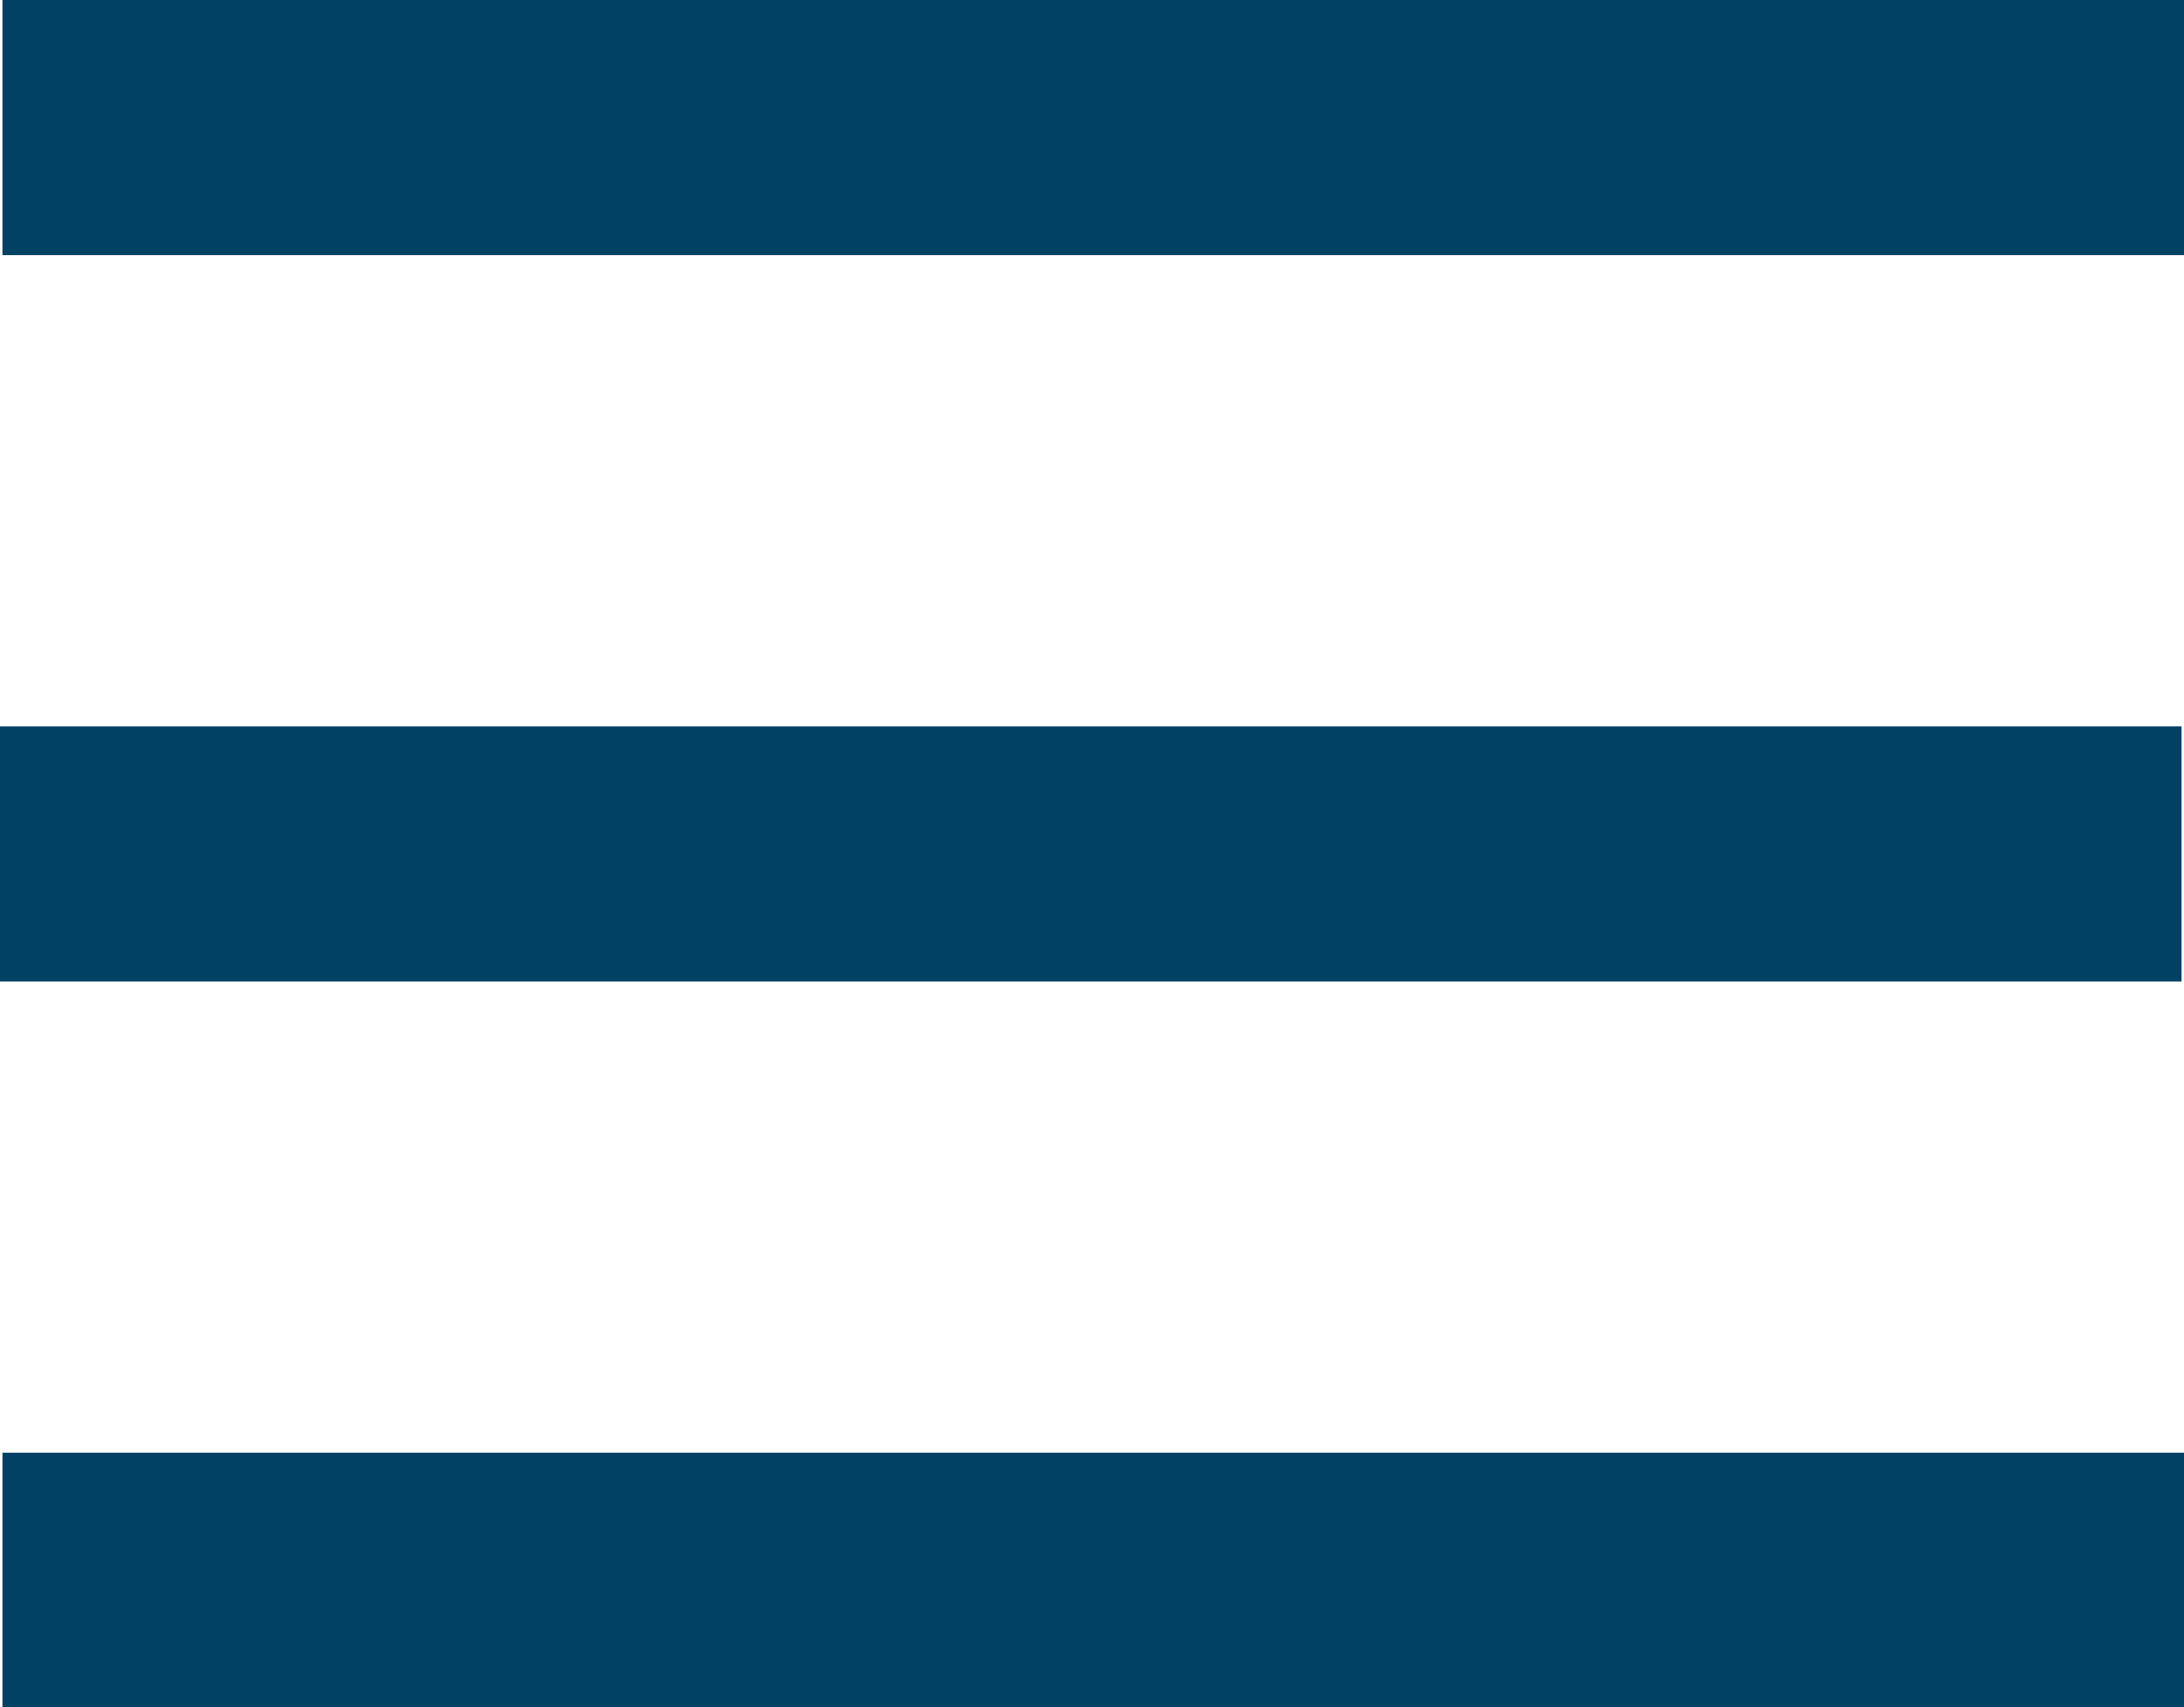 <svg id="Ebene_1" data-name="Ebene 1" xmlns="http://www.w3.org/2000/svg" viewBox="0 0 44.17 34.53"><defs><style>.cls-1{fill:#004164;}</style></defs><title>mobile-menu</title><rect class="cls-1" x="0.05" width="44.12" height="5.16"/><rect class="cls-1" y="14.69" width="44.12" height="5.16"/><rect class="cls-1" x="0.05" y="29.38" width="44.12" height="5.16"/></svg>